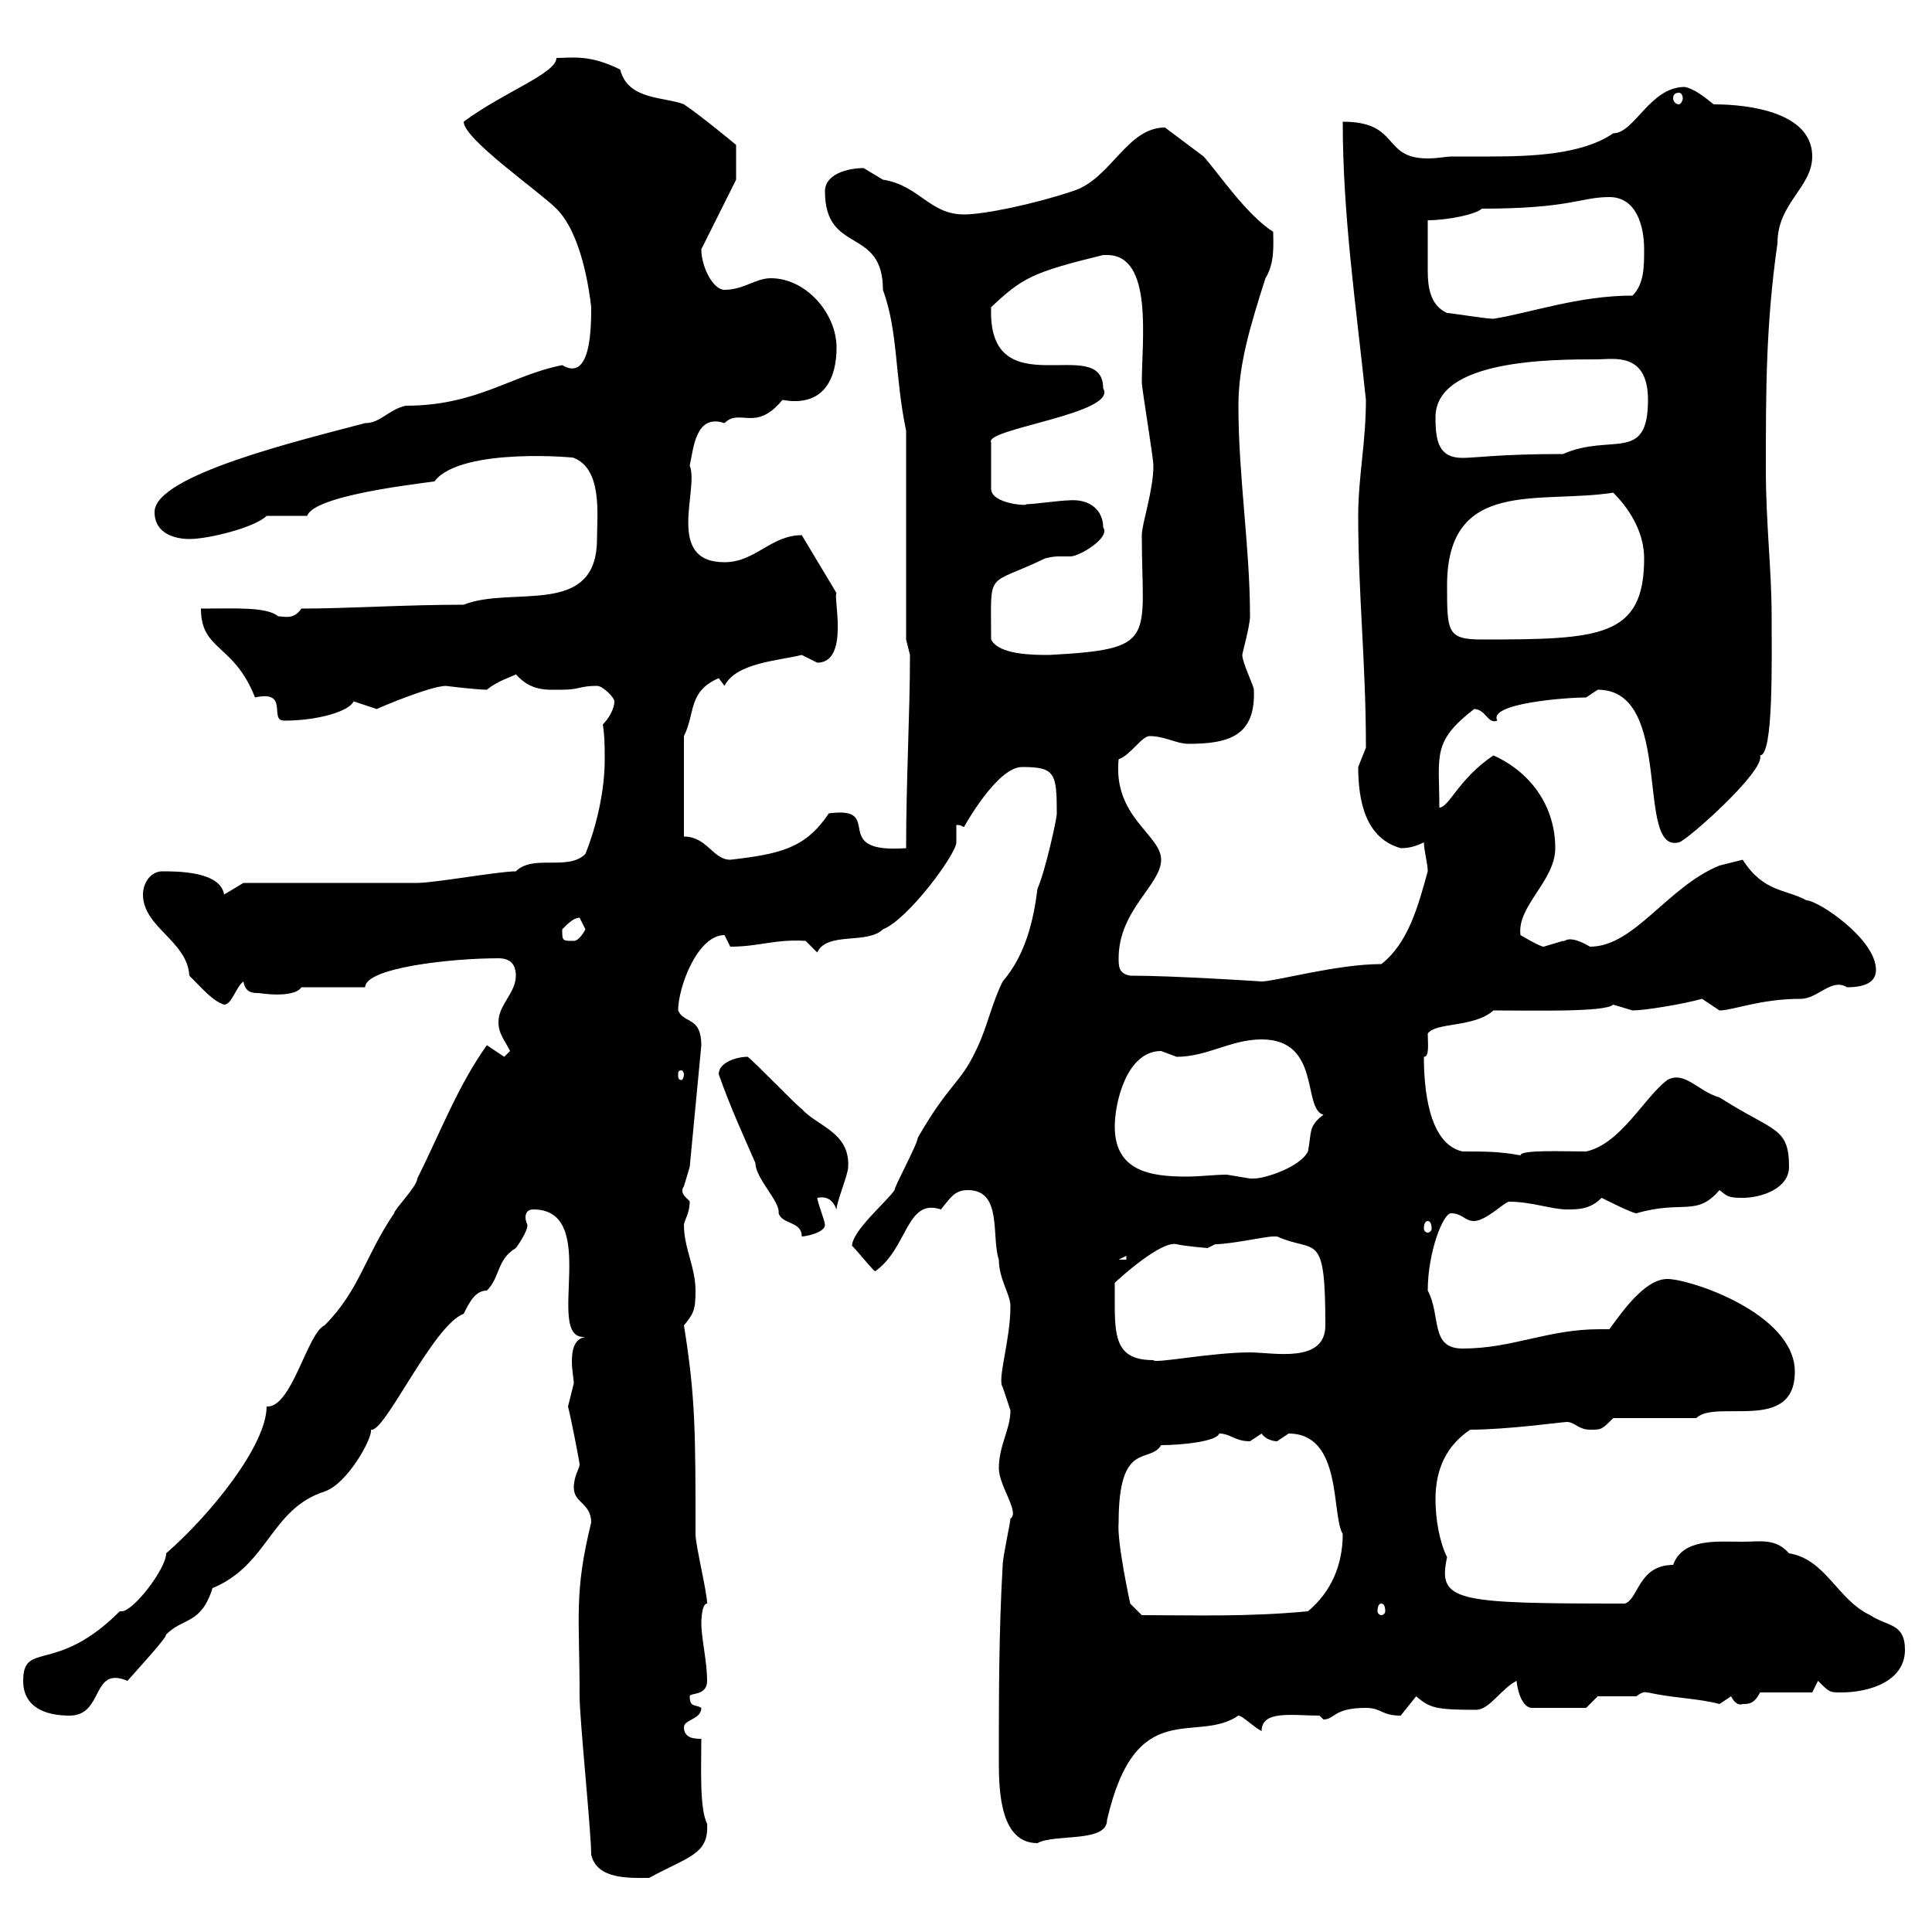 <svg xmlns="http://www.w3.org/2000/svg" xmlns:xlink="http://www.w3.org/1999/xlink" width="300" height="300"><path d="M91.80 288C92.70 291.90 97.80 291.60 100.80 291.60C106.80 288.30 110.10 288 109.80 283.20C108.60 280.80 108.90 274.50 108.90 270C108 270 106.20 270 106.20 268.20C106.20 267 108.90 267 108.90 265.20C108 264.60 107.10 265.20 107.10 263.40C107.10 262.80 109.80 263.40 109.80 261C109.80 258 108.90 254.40 108.90 252C108.90 252 108.90 249 109.80 249C109.80 247.20 108 240 108 238.20C108 222.60 108 216.90 106.20 205.80C107.70 204 108 203.40 108 200.40C108 196.80 106.20 193.80 106.20 190.20C106.20 189.60 107.10 188.40 107.10 186.60C107.10 186.30 105.30 185.40 106.20 184.20C106.20 184.20 107.10 181.20 107.10 181.20L108.90 162.30C108.90 157.80 106.20 159 105.30 156.90C105.30 153.30 108.30 145.20 112.50 145.20C112.50 145.20 113.40 147 113.40 147C117.90 147 120.30 145.80 125.10 146.10L126.90 147.90C128.40 144.60 134.70 146.70 137.10 144.30C141 142.80 148.50 132.60 148.50 130.80C148.50 130.80 148.50 128.10 148.50 128.10C149.40 128.10 149.40 128.40 149.70 128.40C149.70 128.40 154.80 119.10 158.70 119.10C163.80 119.10 164.10 120 164.10 126.30C164.10 127.20 162.30 135.30 161.10 138C160.50 142.80 159.30 148.20 155.70 152.40C153.90 156 153.30 159.60 151.50 163.20C149.10 168.30 147.30 168.30 142.50 176.70C142.50 177.60 138.90 184.20 138.90 184.80C137.70 186.60 132.30 191.10 132.30 193.50C132.30 193.20 135.60 197.40 135.90 197.40C141 193.80 140.70 186 146.10 187.80C147.60 186 148.20 184.80 150.30 184.80C155.70 184.80 153.90 192 155.10 195.60C155.10 198.60 156.90 201 156.90 202.80C156.90 208.20 154.80 214.20 155.70 215.40C155.70 215.40 156.90 219 156.90 219C156.90 222 155.10 224.40 155.10 228C155.10 230.70 158.40 234.90 156.90 235.80C156.90 236.40 155.70 241.80 155.70 243C155.10 253.20 155.10 263.40 155.10 273.60C155.10 278.40 155.40 286.20 161.10 286.20C163.80 284.70 171.90 286.20 171.90 282.60C176.40 263.10 185.70 270.90 192.30 266.40C192.90 266.40 194.70 268.20 195.90 268.80C195.90 265.50 200.70 266.40 204.90 266.40C204.90 266.40 205.50 267 205.50 267C207.30 267 207 265.20 212.10 265.20C214.50 265.20 214.50 266.40 217.50 266.40C217.50 266.40 219.90 263.40 219.90 263.40C222 265.20 222.90 265.50 229.20 265.50C231.30 265.50 233.10 262.20 235.50 261C235.50 261.60 236.10 265.20 237.90 265.20L246.30 265.20L248.10 263.40L254.10 263.40C255.60 262.20 255.90 263.10 255.90 262.80C259.80 263.70 263.70 263.70 267 264.60C267 264.60 268.80 263.40 268.80 263.40C269.10 264 269.70 264.90 270.60 264.60C271.50 264.60 272.40 264.60 273.30 262.80L281.40 262.80L282.30 261C284.10 262.80 284.10 262.80 285.90 262.80C290.40 262.80 295.80 261 295.80 256.20C295.80 252 293.10 252.60 290.40 250.80C285.30 248.40 283.50 242.10 277.80 241.20C275.70 238.80 273.30 239.40 270.60 239.40C266.70 239.40 261.30 238.80 259.80 243C254.40 243 254.40 248.40 252.30 249C225.90 249 223.20 248.70 224.70 241.80C223.50 239.40 222.90 235.80 222.90 232.80C222.90 228 224.70 224.40 228.30 222C234 222 242.70 220.80 243.30 220.80C244.50 220.80 245.10 222 246.90 222C248.70 222 248.70 222 250.50 220.20L263.40 220.20C266.40 217.20 278.70 222.60 278.70 213C278.70 204 262.50 198.60 258.90 198.60C255.30 198.60 251.70 204 249.90 206.40C249.30 206.40 248.70 206.40 248.40 206.40C240.30 206.40 234.90 209.40 227.10 209.40C222 209.40 223.80 204.30 221.70 200.40C221.70 194.40 224.10 188.40 225.30 188.40C227.10 188.40 227.40 189.60 228.90 189.60C230.70 189.60 233.70 186.60 234.30 186.60C237.90 186.60 240.90 187.80 243.30 187.80C245.10 187.80 246.90 187.80 248.70 186C249.90 186.60 253.50 188.40 254.10 188.40C261.30 186.30 263.40 189 267 184.80C268.20 185.70 268.20 186 270.60 186C273.60 186 277.80 184.50 277.80 181.20C277.80 174.90 275.40 175.80 267 170.40C263.70 169.50 261.60 166.20 258.90 167.70C255.30 170.40 251.70 177.60 246.30 178.80C242.70 178.80 236.10 178.50 236.10 179.40C232.80 178.80 230.70 178.80 227.10 178.80C221.70 177.60 221.10 168.60 221.10 164.10C222 164.10 221.70 162 221.70 160.50C222.90 158.70 228.90 159.60 231.90 156.90C237.90 156.90 249.30 157.20 250.50 156C250.50 156 253.50 156.90 253.50 156.90C255.30 156.90 261 156 264.30 155.10C264.30 155.10 267 156.90 267 156.90C269.10 156.90 273.30 155.10 279.60 155.10C282.30 155.10 284.40 151.80 286.80 153.30C289.80 153.30 291.30 152.40 291.30 150.60C291.30 145.80 282.30 139.80 280.50 139.80C277.20 138 273.90 138.60 270.60 133.50L267 134.40C258.90 137.70 253.80 147 246.90 147C243.30 144.90 243 146.40 242.70 146.10C242.70 146.10 239.70 147 239.70 147C239.10 147 236.10 145.20 236.10 145.20C235.50 140.70 241.50 136.80 241.50 131.70C241.50 125.40 237.90 120 231.90 117.30C226.50 120.90 225 125.40 223.50 125.40C223.50 117.30 222.30 115.20 228.90 110.10C230.70 110.10 231 112.50 232.50 111.90C231 109.20 243.30 108.30 246.30 108.30C246.30 108.30 248.10 107.10 248.10 107.10C260.10 107.10 253.80 132.60 260.70 130.80C261.60 130.80 274.20 119.70 273.30 117.30C275.40 117.30 275.10 102.60 275.10 95.70C275.10 88.50 274.20 81.30 274.20 72.90C274.20 60.60 274.20 50.40 276 37.80C276 31.50 281.40 29.10 281.40 24.30C281.40 16.50 268.80 16.20 266.10 16.20C264.60 15 263.10 13.80 261.60 13.50C256.20 13.50 253.80 20.70 250.50 20.70C245.70 24 237.90 24.30 231.30 24.30C229.20 24.30 227.10 24.30 225.30 24.30C224.70 24.30 223.20 24.60 221.70 24.60C214.50 24.60 217.50 18.90 208.50 18.90C208.50 33.60 210.60 47.70 212.10 62.10C212.10 68.70 210.90 74.10 210.90 80.10C210.90 92.40 212.10 102.90 212.10 116.10C212.10 116.10 210.90 119.10 210.90 119.10C210.90 124.50 212.10 130.20 217.50 131.70C218.10 131.70 219.30 131.70 221.10 130.80C221.10 132 221.70 134.10 221.70 135.30C220.20 140.70 218.70 146.40 214.50 149.70C207.60 149.70 198 152.40 195.90 152.40C195.90 152.40 182.40 151.50 175.50 151.50C173.70 151.20 173.70 150 173.70 148.80C173.70 141.30 180.30 137.40 180.30 133.50C180.30 129.60 172.80 126.90 173.70 117.90C175.50 117.30 177.30 114.30 178.50 114.30C180.90 114.30 182.70 115.50 184.50 115.50C190.80 115.50 195 114.30 194.70 107.10C194.70 106.50 192.90 102.90 192.90 101.70C192.90 101.40 194.10 97.20 194.10 95.70C194.10 84.90 192.30 74.10 192.30 63C192.30 56.70 194.10 50.70 196.50 43.20C198 40.80 197.70 37.80 197.70 36C193.50 33.30 189.30 27 186.90 24.30C185.70 23.40 182.10 20.70 180.90 19.80C174.90 19.80 172.50 27.90 166.50 29.70C160.20 31.80 152.70 33.30 149.70 33.30C144.30 33.30 142.80 28.80 137.10 27.90C137.10 27.90 134.10 26.10 134.10 26.10C131.70 26.10 128.10 27 128.10 29.70C128.10 39.60 137.10 35.10 137.10 45C139.50 51.60 138.90 58.20 140.70 66.90L140.70 99.30L141.30 101.70C141.30 110.70 140.70 121.20 140.70 131.70C128.40 132.60 137.70 125.10 128.70 126.30C125.10 131.70 121.20 132.60 113.40 133.50C110.70 133.50 109.80 129.90 106.20 129.90L106.20 114.30C108 110.70 106.80 107.40 111.60 105.30C111.60 105.30 112.50 106.50 112.50 106.50C114.30 102.90 120.90 102.60 124.50 101.70C124.50 101.70 126.90 102.90 126.90 102.90C132 102.90 129.30 92.40 129.90 92.10C129.90 92.10 124.50 83.10 124.50 83.10C119.70 83.10 117.30 87.30 112.50 87.30C103.20 87.30 108.60 75.90 107.10 72.30C107.70 69.60 108 64.20 112.50 65.70C114.90 63.30 117.30 67.20 121.50 62.10C128.10 63.30 129.90 58.50 129.90 54C129.90 48.60 125.10 43.20 119.70 43.20C117.30 43.20 115.50 45 112.50 45C110.70 45 108.90 41.40 108.90 38.70L114.30 27.90L114.30 22.50C114.30 22.50 108.90 18 106.20 16.20C103.20 15 97.50 15.60 96.30 10.80C91.50 8.40 88.80 9 86.40 9C86.40 11.40 78 14.40 72 18.90C72 21.60 83.70 29.70 86.40 32.40C90.30 36.30 91.50 45 91.80 47.70C91.80 50.70 91.80 59.40 87.30 56.70C79.50 58.20 74.10 63 63 63C60.30 63.60 59.10 65.70 56.70 65.70C46.50 68.40 24 73.80 24 79.50C24 83.10 27.60 83.70 29.40 83.70C32.40 83.70 39.60 81.90 41.40 80.10L47.70 80.10C48.90 76.50 69.30 74.70 67.50 74.70C71.70 69.30 90.30 71.10 89.10 71.10C93.60 72.90 92.70 80.10 92.70 83.70C92.70 96 79.50 90.90 72 93.90C62.70 93.90 54 94.50 46.80 94.50C45.60 96.30 44.10 95.70 43.20 95.70C41.40 94.20 36.60 94.50 31.20 94.50C31.20 101.10 36.30 99.90 39.60 108.30C45 107.10 41.70 111.90 44.10 111.90C49.50 111.90 54.30 110.40 54.90 108.90C54.90 108.90 58.50 110.10 58.50 110.10C59.10 109.80 66.90 106.50 69.30 106.50C69 106.50 74.10 107.10 75.60 107.10C77.40 105.60 79.80 105 80.10 104.70C82.50 107.40 84.90 107.10 87.30 107.10C90 107.10 90 106.50 92.70 106.50C93.60 106.50 95.40 108.30 95.40 108.90C95.40 110.10 94.50 111.60 93.60 112.50C93.90 114.30 93.90 116.10 93.90 117.90C93.90 122.70 92.70 128.10 90.90 132.60C88.20 135.30 82.80 132.60 80.10 135.30C77.40 135.30 67.50 137.10 64.80 137.10C61.20 137.10 42.30 137.10 37.80 137.10L34.80 138.90C34.20 135.30 27.60 135.30 25.20 135.30C23.40 135.30 22.20 137.10 22.20 138.90C22.20 144 29.10 146.10 29.40 151.50C31.50 153.60 33 155.40 34.80 156C36 156 36.60 153.30 37.80 152.40C38.10 154.20 39.30 154.20 40.20 154.20C40.20 154.20 45.60 155.10 46.80 153.30L56.70 153.30C56.70 150.30 69.90 148.80 77.40 148.80C79.20 148.80 80.10 149.70 80.10 151.50C80.10 154.20 77.40 156 77.40 158.70C77.40 160.50 78.30 161.40 79.20 163.20L78.30 164.10L75.60 162.30C71.10 168.60 68.40 175.80 64.80 183C64.80 184.20 61.20 187.80 61.20 188.40C56.70 195 55.80 200.40 50.40 205.80C47.70 207 45.30 218.70 41.40 218.40C41.40 224.40 32.70 235.20 25.80 241.20C25.80 243.60 20.70 250.20 18.90 250.20C18.60 250.20 18.60 250.20 18.60 250.20C8.70 260.10 3.60 254.70 3.60 261C3.60 265.20 7.20 266.40 10.80 266.40C16.20 266.40 14.10 258.60 19.80 261C21.90 258.60 25.80 254.40 25.80 253.80C28.50 251.10 31.20 252.30 33 246.60C41.70 243 42 234.30 50.40 231.60C54 230.40 57.90 223.20 57.60 222C59.70 222.60 67.20 205.80 72 204C72.90 202.20 73.80 200.40 75.60 200.40C77.70 198.30 77.10 195.60 80.10 193.80C80.10 193.80 81.90 191.40 81.90 190.20C81.90 190.20 81.60 189.60 81.60 189C81.60 188.40 81.90 187.80 82.80 187.80C93.30 187.80 84.60 207.60 90.60 207.60C90.60 207.60 90.60 207.60 90.90 207.60C89.10 207.90 88.80 209.70 88.80 211.50C88.80 212.70 89.10 214.20 89.10 214.80C89.10 214.80 88.20 218.40 88.20 218.40C88.80 220.80 90 227.10 90 227.40C90 228 89.10 229.20 89.10 231C89.10 233.40 91.80 233.40 91.80 236.40C89.10 247.50 90 250.80 90 263.40C90 267 91.80 284.40 91.80 288ZM173.70 236.40C173.70 223.50 178.50 227.40 180.30 224.40C183.60 224.40 189 223.80 189.30 222.60C191.10 222.60 191.70 223.80 194.10 223.80C194.10 223.80 195.90 222.60 195.90 222.60C196.50 223.50 197.70 223.80 198.30 223.80C198.30 223.80 200.10 222.60 200.10 222.60C208.50 222.60 206.70 235.20 208.50 238.20C208.50 243 206.70 247.20 203.10 250.20C193.50 251.10 185.40 250.80 177.30 250.80L175.50 249C175.50 249 173.40 239.40 173.70 236.40ZM214.50 249C214.80 249 215.10 249.30 215.10 250.20C215.10 250.50 214.80 250.80 214.50 250.80C214.20 250.80 213.90 250.50 213.90 250.20C213.90 249.30 214.20 249 214.50 249ZM173.10 202.80C173.10 202.80 173.10 200.40 173.10 199.20C173.70 198.60 180.30 192.60 182.70 193.20C183.90 193.50 187.50 193.80 187.50 193.80C187.50 193.80 188.70 193.20 188.70 193.20C191.10 193.20 196.50 192 197.70 192C197.70 192 198.30 192 198.30 192C204.30 194.70 205.80 190.80 205.80 205.80C205.80 211.80 197.70 210 194.10 210C188.10 210 179.10 211.80 179.10 211.20C173.70 211.20 173.10 208.20 173.10 202.80ZM174.90 195L174.90 195.60L173.70 195.60ZM111.60 166.80C113.40 171.90 115.20 175.80 117.30 180.60C117.30 183 121.20 186.60 120.90 188.40C121.50 190.20 124.50 189.60 124.50 192C125.10 192 128.10 191.40 128.10 190.20C128.10 189.60 126.90 186.60 126.90 186C128.40 185.70 129.30 186.30 129.90 187.80C129.90 186.60 131.70 182.40 131.70 181.20C132 175.80 126.90 174.90 124.50 172.20C123.30 171.30 117.30 165 116.10 164.10C114.30 164.10 111.60 165 111.60 166.80ZM221.70 189.60C222 189.60 222.30 189.90 222.30 190.80C222.30 191.10 222 191.40 221.70 191.40C221.40 191.40 221.10 191.10 221.10 190.80C221.10 189.90 221.40 189.60 221.70 189.60ZM173.10 174.90C173.10 171.30 174.90 163.20 180.30 163.20C180.30 163.20 182.70 164.10 182.70 164.10C187.50 164.10 191.10 161.40 195.90 161.40C205.20 161.40 202.20 172.20 205.50 173.10C203.10 174.90 203.70 175.80 203.10 178.80C201.90 181.20 196.50 183 194.70 183C194.70 183 194.10 183 194.10 183C194.10 183 190.50 182.40 190.50 182.40C188.70 182.40 186.30 182.70 184.20 182.70C178.50 182.70 173.10 181.80 173.10 174.90ZM106.20 166.80C106.20 167.40 105.90 167.70 105.90 167.70C105.30 167.70 105.30 167.40 105.30 166.80C105.30 166.50 105.30 166.20 105.90 166.20C105.90 166.20 106.20 166.50 106.20 166.80ZM87.30 144.30C88.20 143.40 89.10 142.50 90 142.50C90 142.50 90.90 144.30 90.90 144.30C90.90 144.30 90 146.10 89.10 146.10C87.30 146.10 87.30 146.10 87.30 144.30ZM153.90 99.30C153.90 88.20 153 91.20 162.30 86.70C163.50 86.40 164.10 86.40 164.40 86.40C165.30 86.40 165.60 86.40 166.20 86.40C167.70 86.40 172.50 83.40 171.30 81.90C171.30 79.20 169.20 77.40 165.90 77.70C164.70 77.70 160.50 78.30 159.30 78.30C159.90 78.60 153.90 78.30 153.90 75.90L153.90 68.70C152.70 66.60 173.70 64.20 171.30 60.30C171.30 51.60 153.30 63.60 153.90 47.70C158.70 43.20 160.20 42.30 171.30 39.60C171.60 39.60 171.60 39.60 171.90 39.60C179.10 39.60 177.30 52.80 177.30 59.40C177.30 60.30 179.10 71.10 179.10 72.30C179.10 76.20 177.30 81.30 177.30 83.10C177.30 99.30 180 100.80 162.90 101.70C160.50 101.70 155.10 101.70 153.90 99.30ZM224.70 90.90C224.70 74.10 239.10 78.30 250.50 76.50C253.50 79.50 255.30 83.10 255.30 86.70C255.30 99 248.40 99.30 230.10 99.30C224.70 99.30 224.70 98.10 224.70 90.90ZM222.90 64.80C222.90 55.80 240.90 55.80 248.10 55.80C250.50 55.80 255.90 54.60 255.90 62.10C255.90 72 250.20 67.20 242.70 70.50C232.80 70.50 229.20 71.10 227.10 71.10C223.50 71.10 222.90 68.70 222.90 64.80ZM224.70 48.60C222 47.40 221.70 44.40 221.70 42C221.70 39.60 221.70 39 221.70 34.20C224.70 34.20 229.20 33.30 230.10 32.40C243.90 32.40 245.40 30.60 249.90 30.60C254.10 30.60 255.30 35.10 255.30 38.70C255.30 41.40 255.30 44.10 253.50 45.90C245.10 45.90 237.60 48.60 231.90 49.50C230.70 49.50 225.30 48.60 224.70 48.60ZM260.70 14.40C261 14.40 261.30 14.70 261.30 15.30C261.30 15.60 261 16.20 260.70 16.20C260.10 16.20 259.80 15.60 259.80 15.30C259.80 14.70 260.10 14.40 260.70 14.40Z"/></svg>